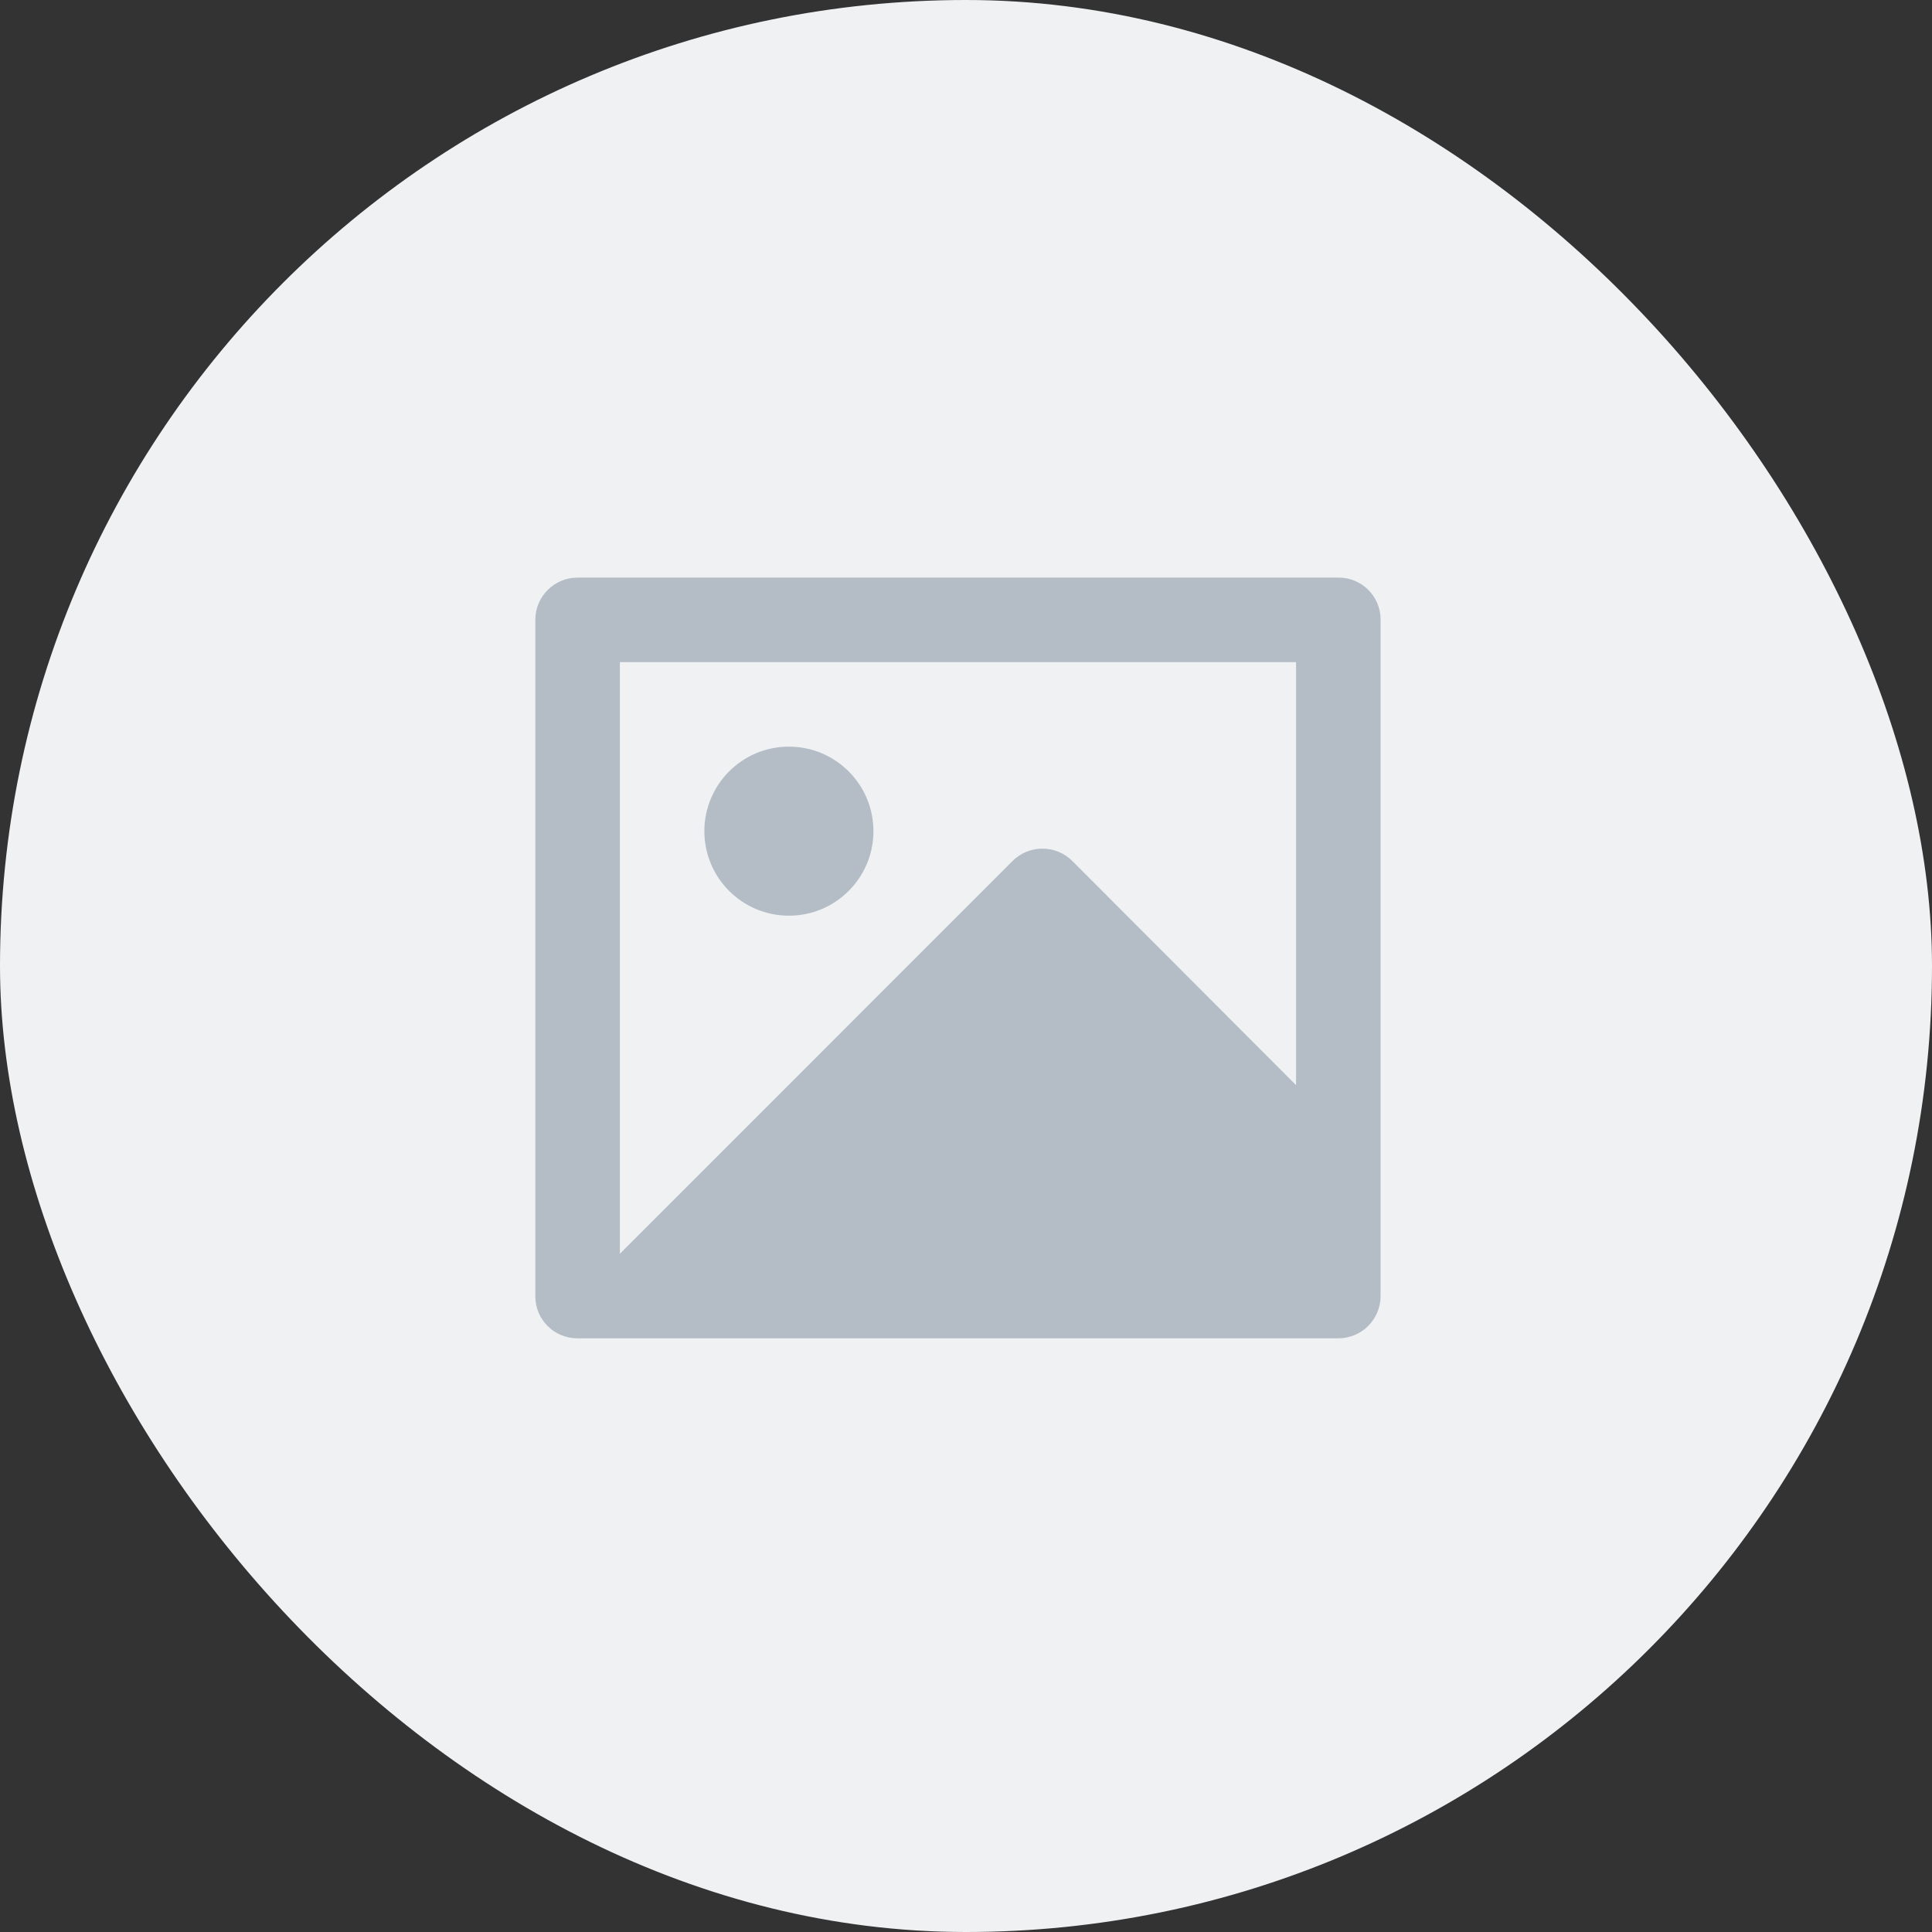 <svg xmlns="http://www.w3.org/2000/svg" width="800" height="800" viewBox="0 0 800 800" fill="none"><rect x="0" y="0" width="800" height="800" fill="#333333" stroke="none"/><g clip-path="url(#clip0_630_13)"><path d="M800 0H0V800H800V0Z" fill="#EFF1F3"></path><path fill-rule="evenodd" clip-rule="evenodd" d="M221.669 256.544C221.735 246.981 229.466 239.243 239.029 239.167H554.309C563.899 239.167 571.669 246.954 571.669 256.544V536.789C571.602 546.352 563.871 554.091 554.309 554.167H239.029C229.439 554.157 221.669 546.38 221.669 536.789V256.544ZM536.671 274.167H256.671V519.167L419.281 356.522C426.115 349.691 437.192 349.691 444.026 356.522L536.671 449.342V274.167ZM291.667 344.166C291.667 363.496 307.337 379.166 326.667 379.166C345.997 379.166 361.667 363.496 361.667 344.166C361.667 324.836 345.997 309.166 326.667 309.166C307.337 309.166 291.667 324.836 291.667 344.166Z" fill="#B4BDC6"></path></g><defs><clipPath id="clip0_630_13"><rect width="800" height="800" rx="400" fill="white"></rect></clipPath></defs></svg>